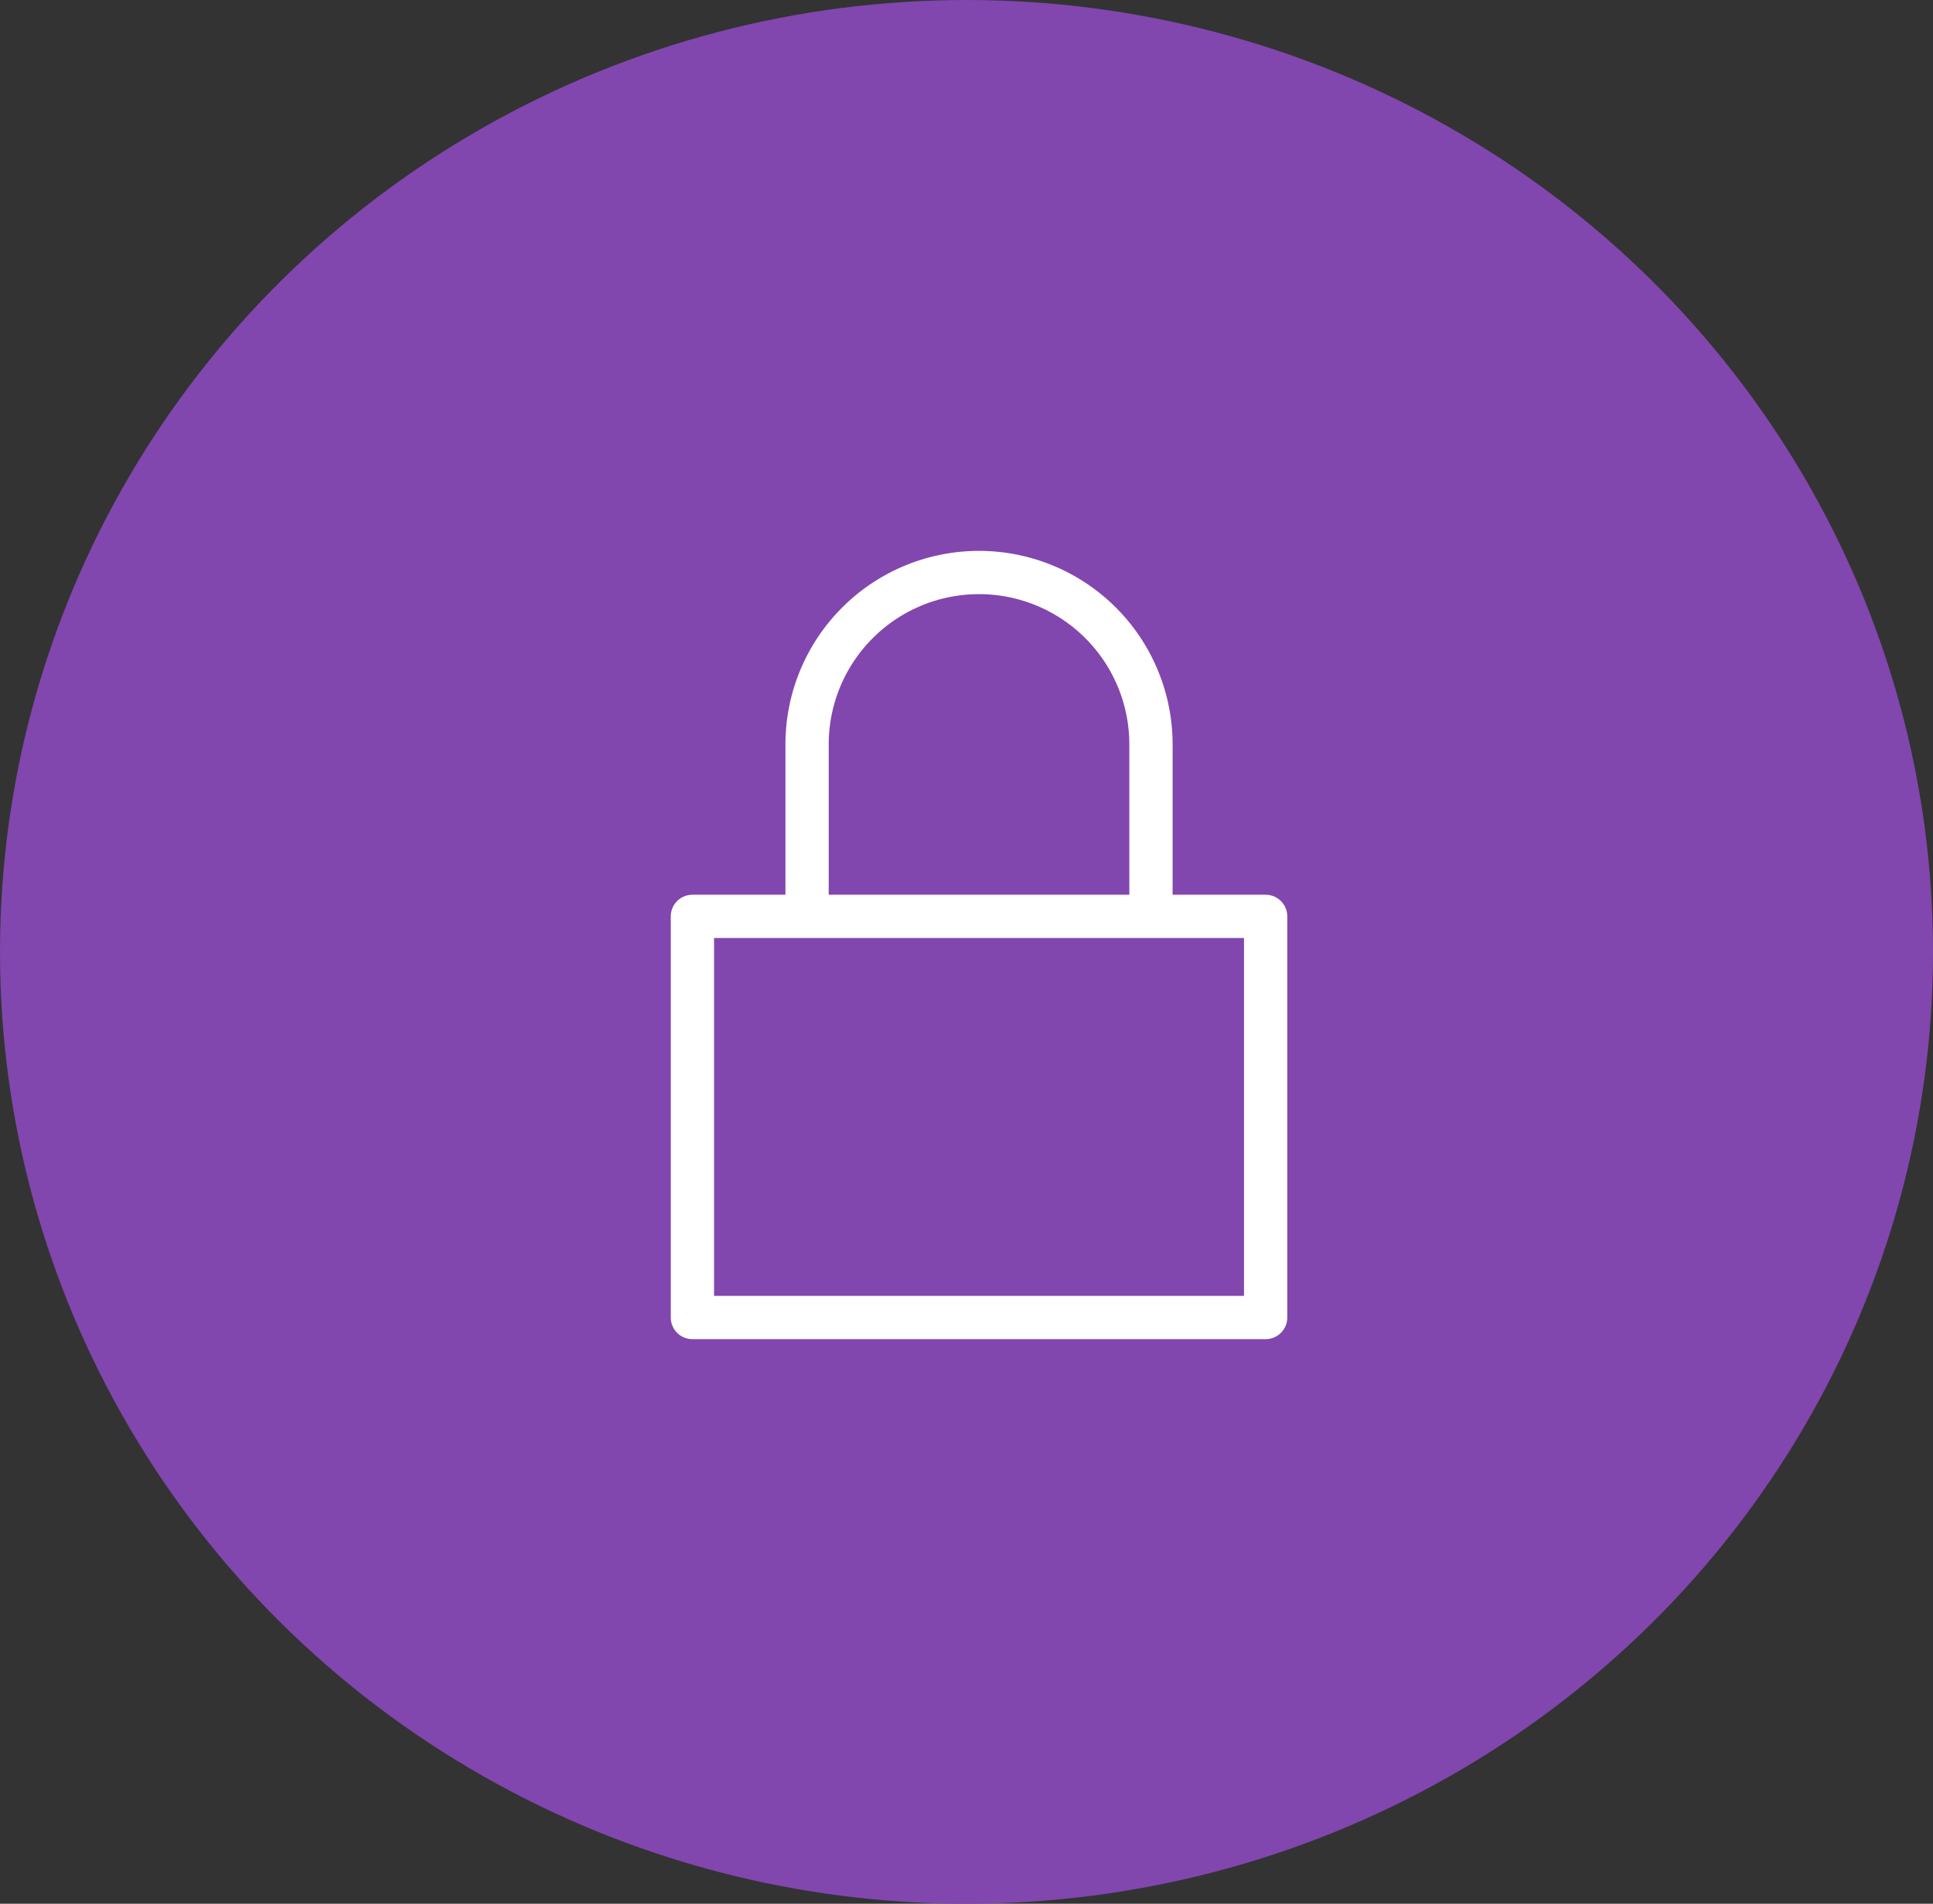 <svg xmlns="http://www.w3.org/2000/svg" width="67" height="66" viewBox="0 0 67 66">
  <rect x="0" y="0" width="67" height="66" fill="#333333" stroke="none"/>
  <g id="Mettl-Secure-Browser-Hover" transform="translate(-98 -1431)">
    <ellipse id="Ellipse_997" data-name="Ellipse 997" cx="33.5" cy="33" rx="33.5" ry="33" transform="translate(98 1431)" fill="#8246af"/>
    <path id="Path_13522" data-name="Path 13522" d="M11,21.921H30.868V35.828H11Zm3.974,0V15.96A5.96,5.96,0,0,1,20.934,10h0a5.96,5.96,0,0,1,5.96,5.96v5.96" transform="translate(111 1440.848)" fill="none" stroke="#fff" stroke-linecap="round" stroke-linejoin="round" stroke-miterlimit="10" stroke-width="1.5"/>
  </g>
</svg>
